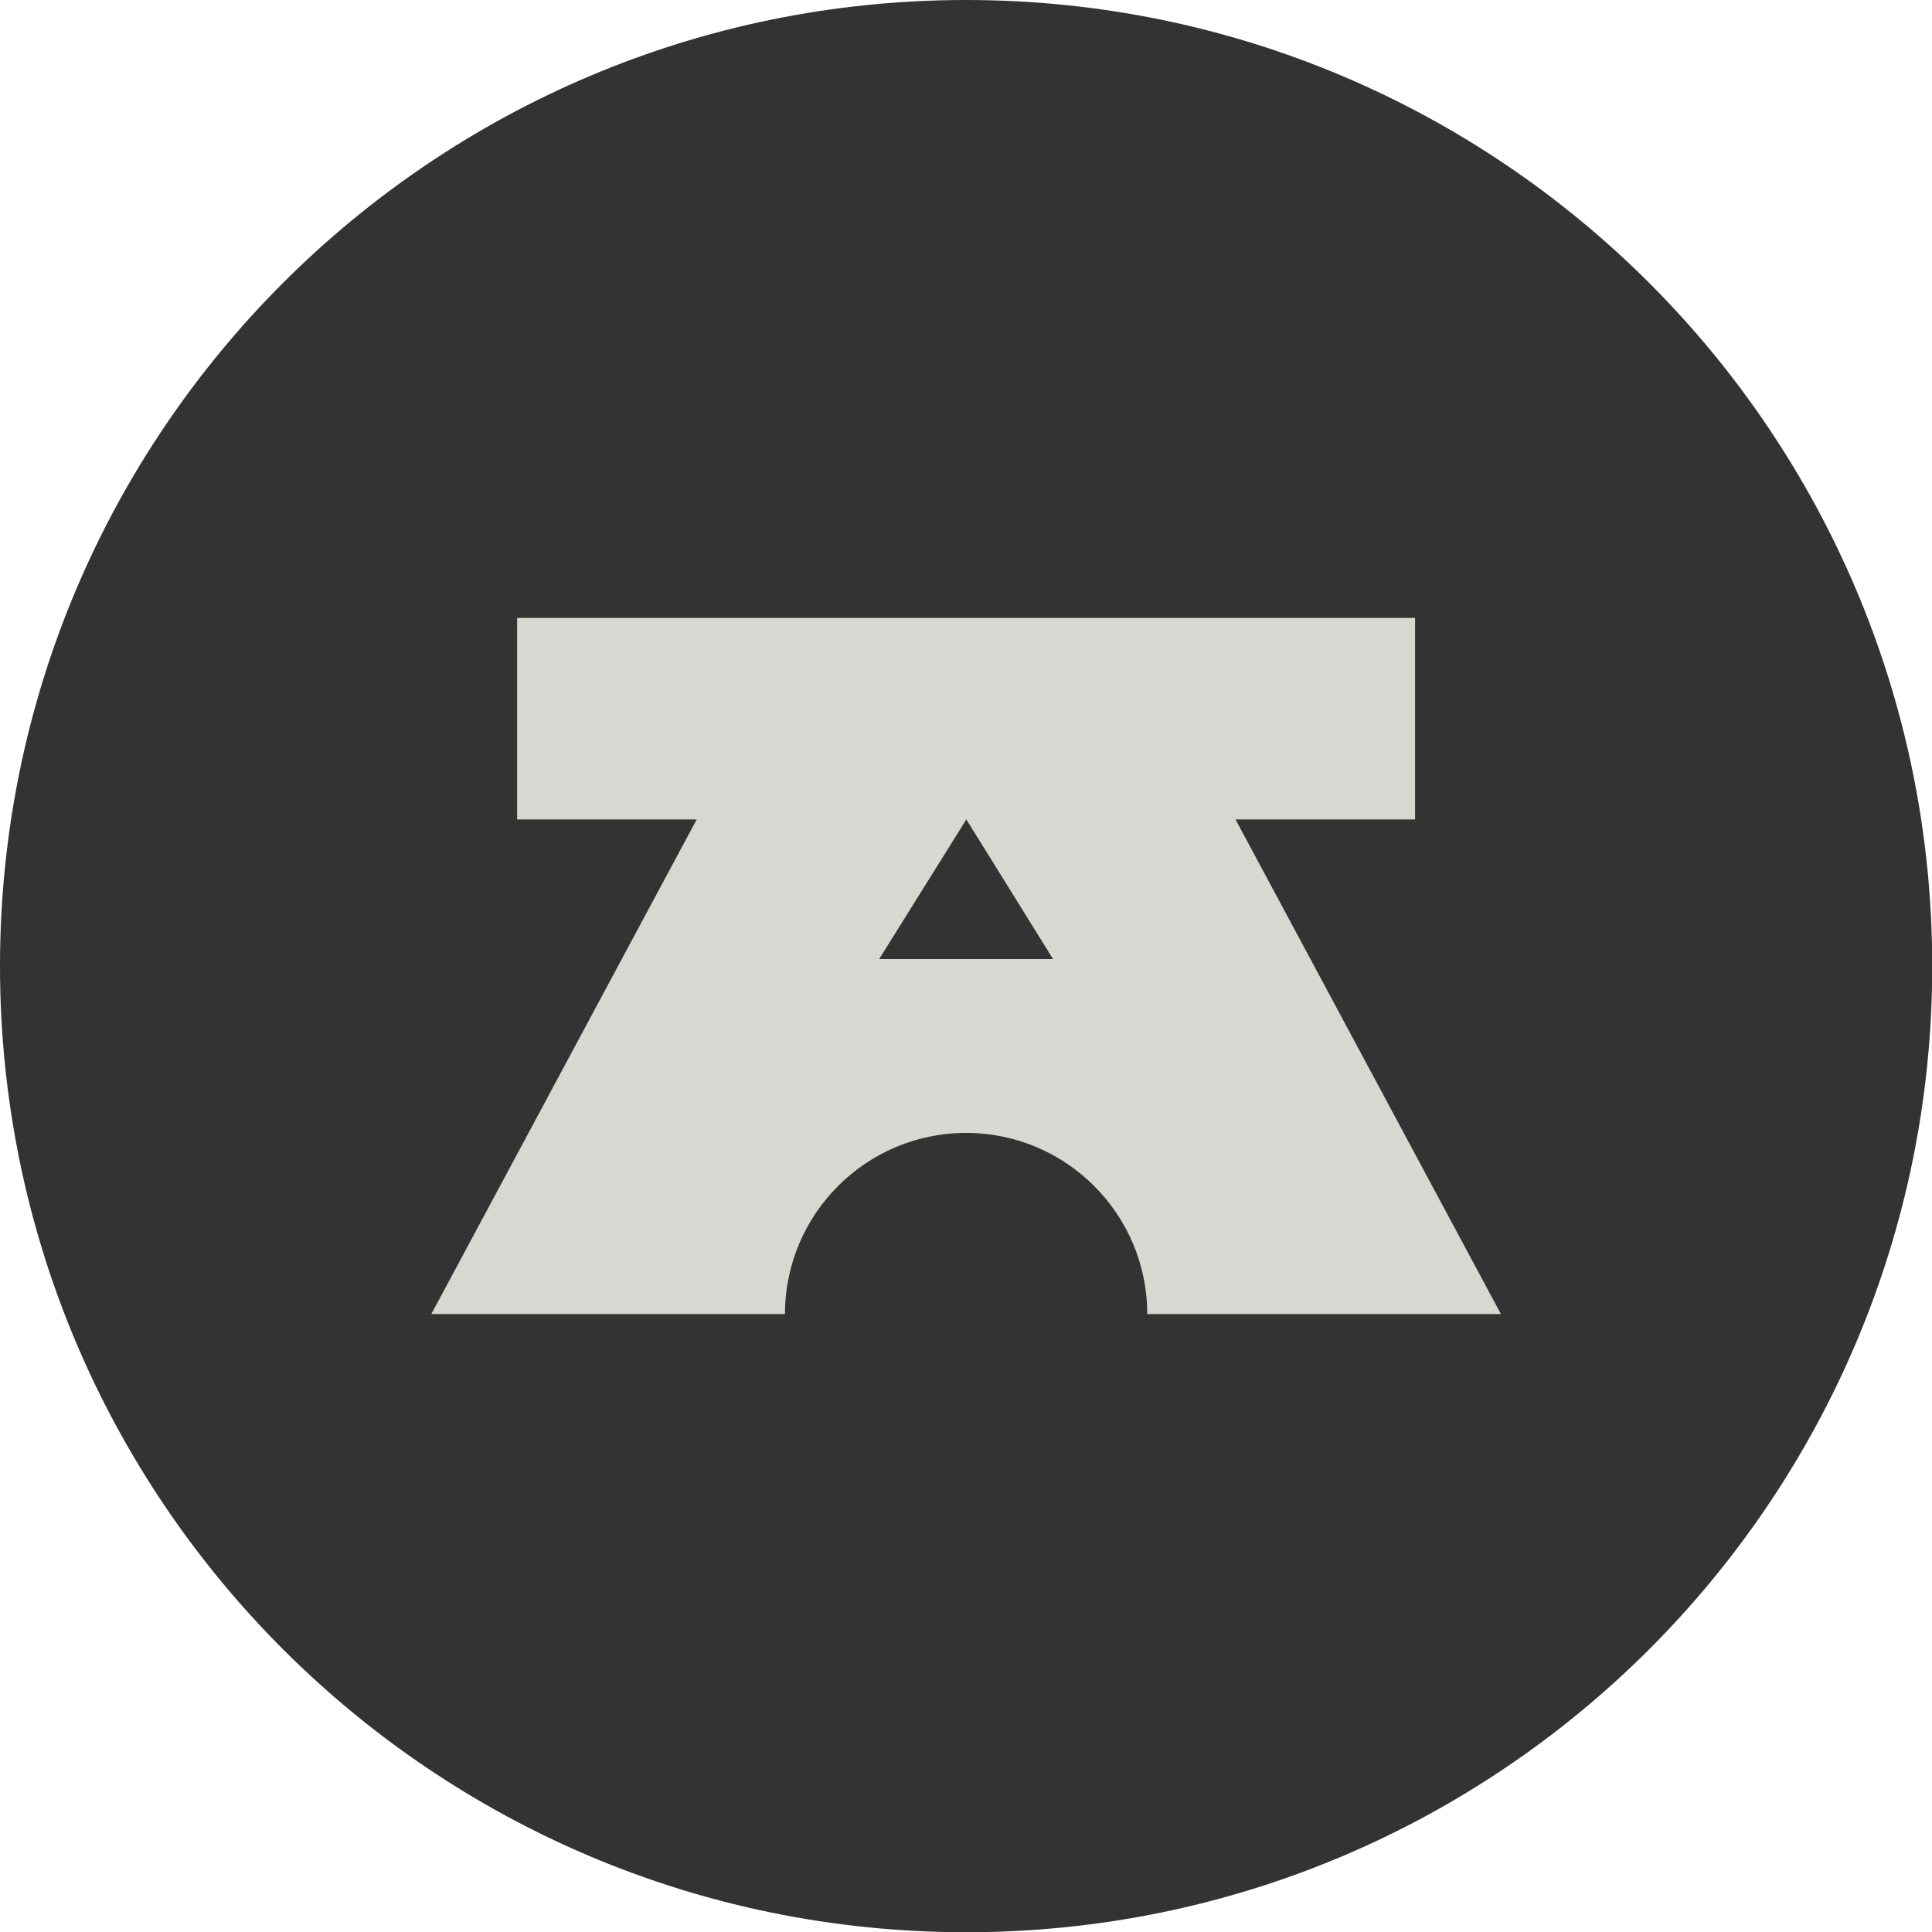 <svg xmlns="http://www.w3.org/2000/svg" width="75" height="75" viewBox="0 0 75 75" fill="none"><g clip-path="url(#clip0_11_63)"><path d="M37.504 75.009C58.217 75.009 75.009 58.217 75.009 37.504C75.009 16.791 58.217 0 37.504 0C16.791 0 0 16.791 0 37.504C0 58.217 16.791 75.009 37.504 75.009Z" fill="#333333"></path><path d="M47.962 31.809H54.933V23.989H20.075V31.809H27.047L16.744 51.011H30.473C30.473 47.131 33.625 43.979 37.504 43.979C41.384 43.979 44.536 47.131 44.536 51.011H58.265L47.962 31.809ZM34.13 37.23L37.513 31.809L40.879 37.23H34.13Z" fill="#D8D8D3"></path></g><defs><clipPath id="clip0_11_63"><rect width="75" height="75" fill="white"></rect></clipPath></defs></svg>